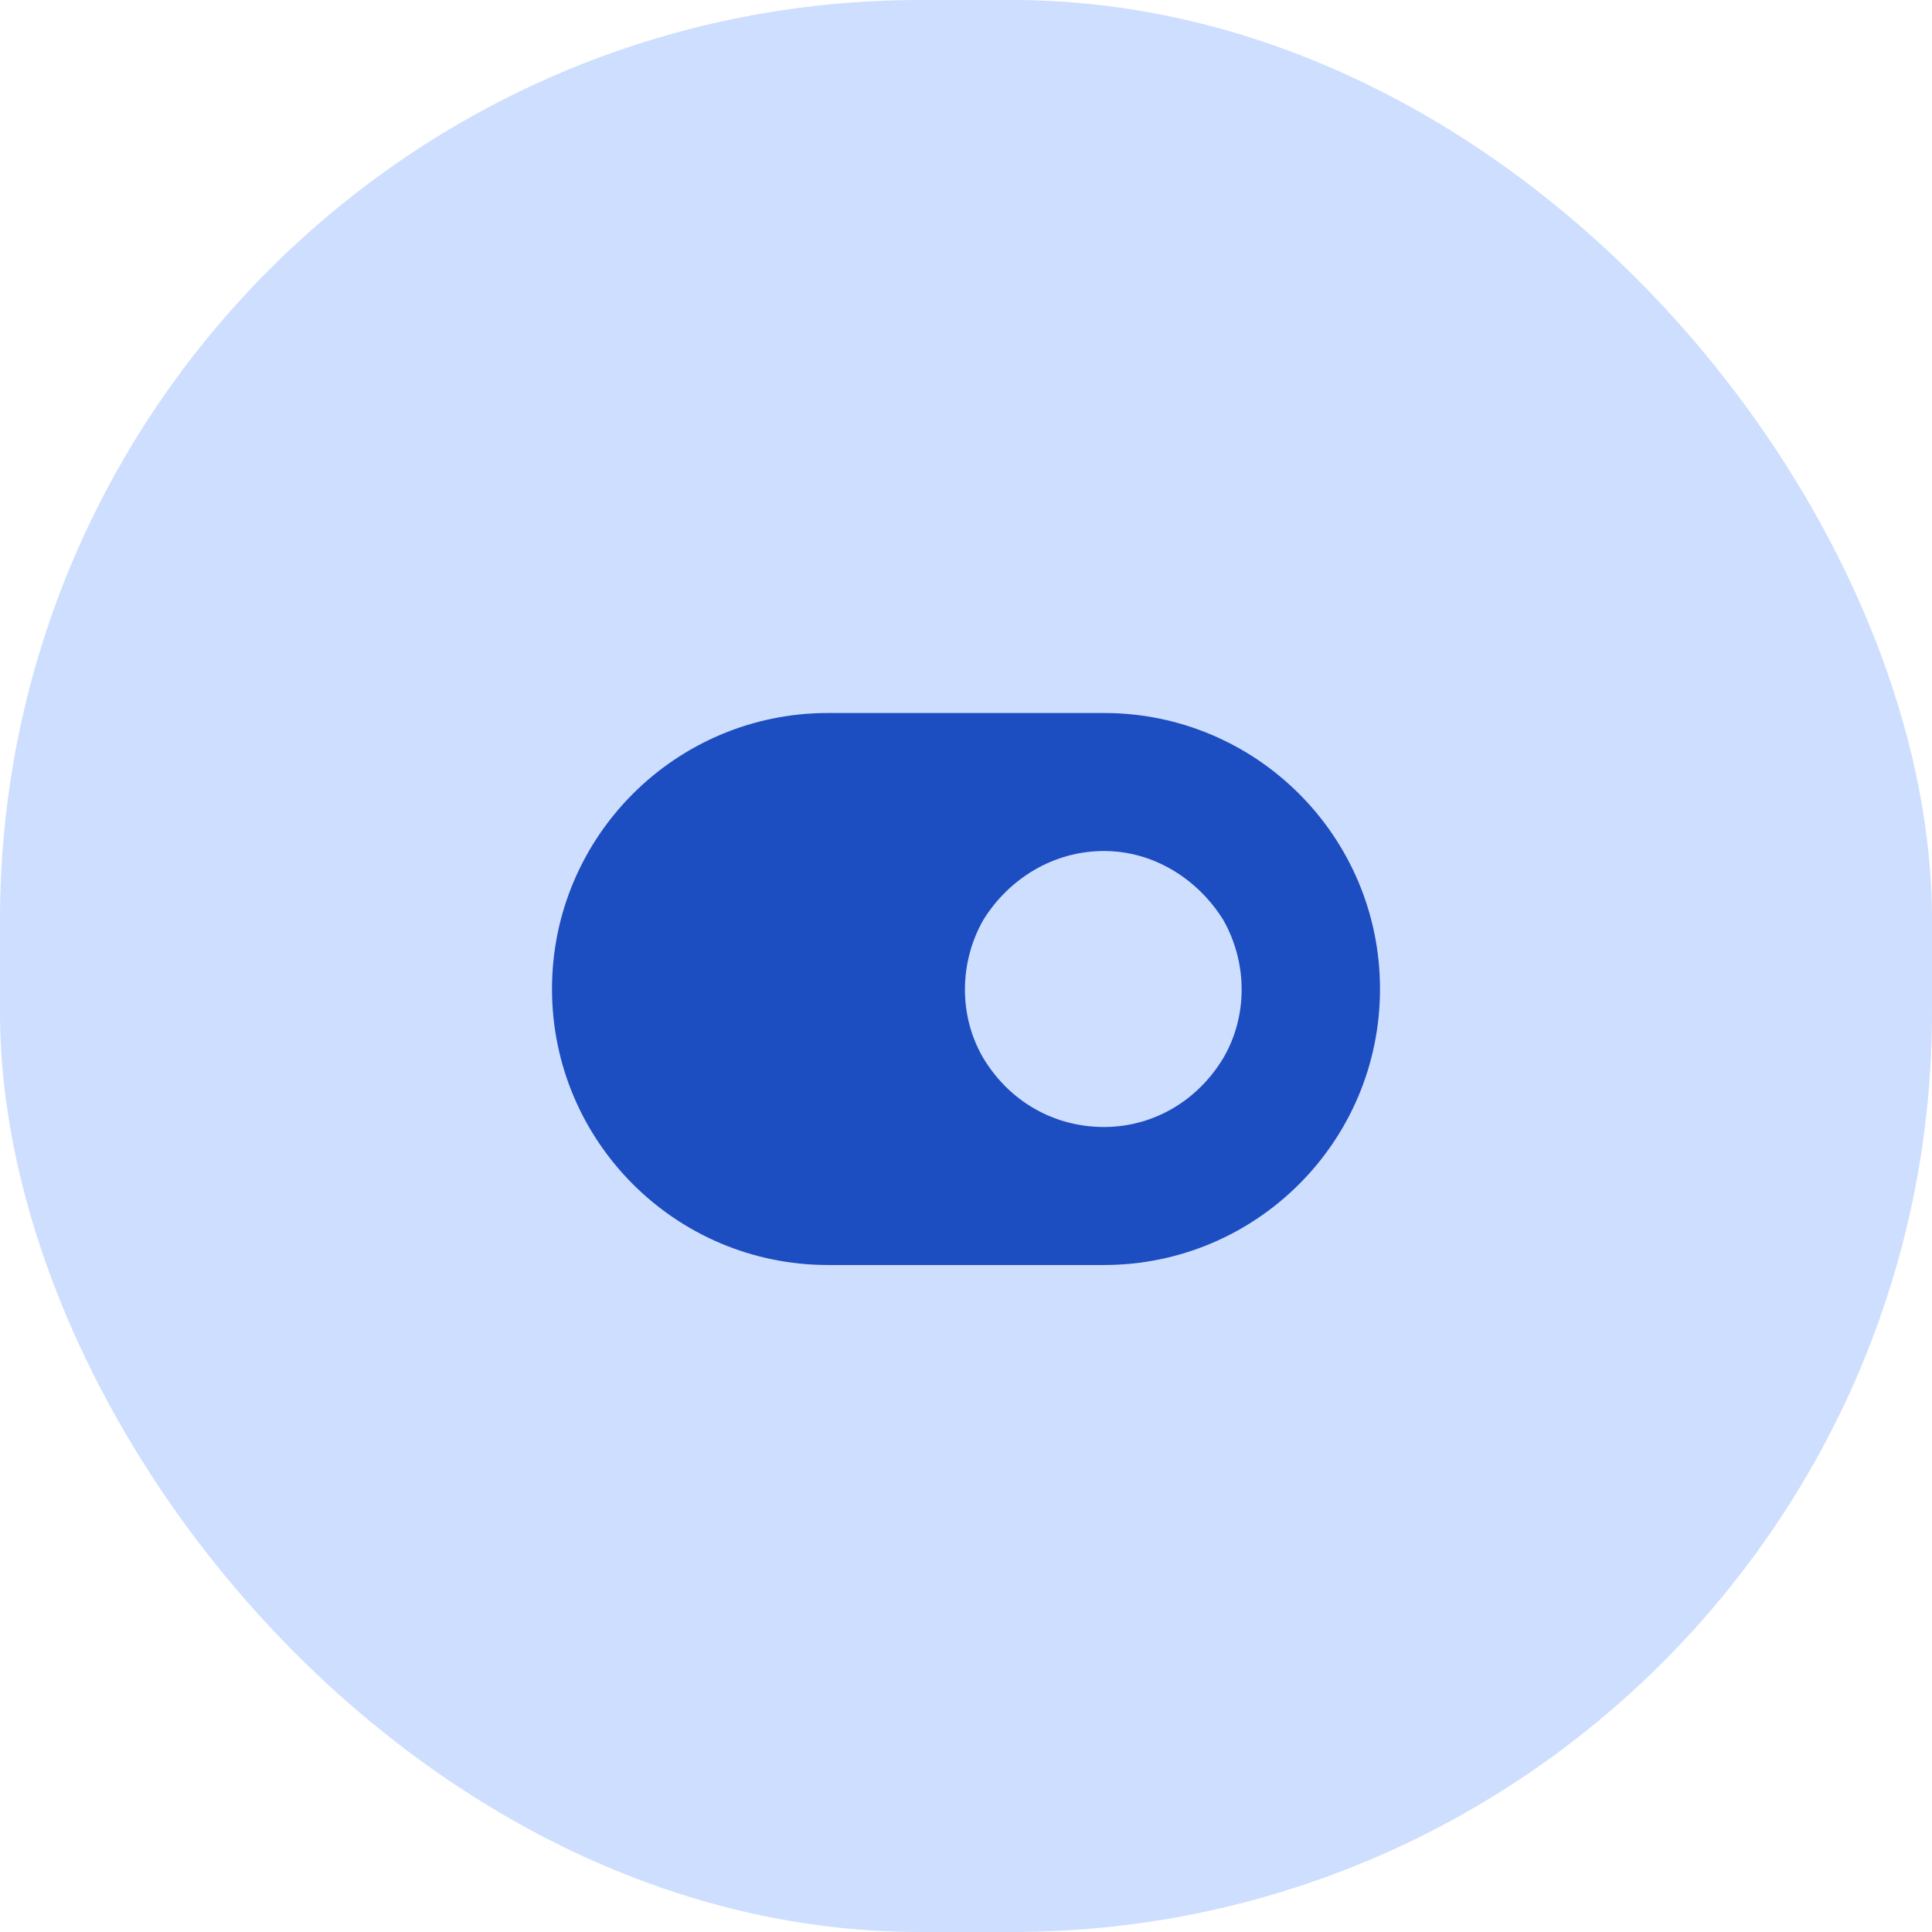 <svg width="84" height="84" viewBox="0 0 84 84" fill="none" xmlns="http://www.w3.org/2000/svg">
<rect width="84" height="84" rx="40" fill="#CEDEFE"/>
<path d="M36 31H48C54.625 31 60 36.375 60 43C60 49.625 54.625 55 48 55H36C29.375 55 24 49.625 24 43C24 36.375 29.375 31 36 31ZM48 37C45.812 37 43.875 38.188 42.75 40C41.688 41.875 41.688 44.188 42.75 46C43.875 47.875 45.812 49 48 49C50.125 49 52.062 47.875 53.188 46C54.25 44.188 54.25 41.875 53.188 40C52.062 38.188 50.125 37 48 37Z" fill="#1C4DC1"/>
</svg>
